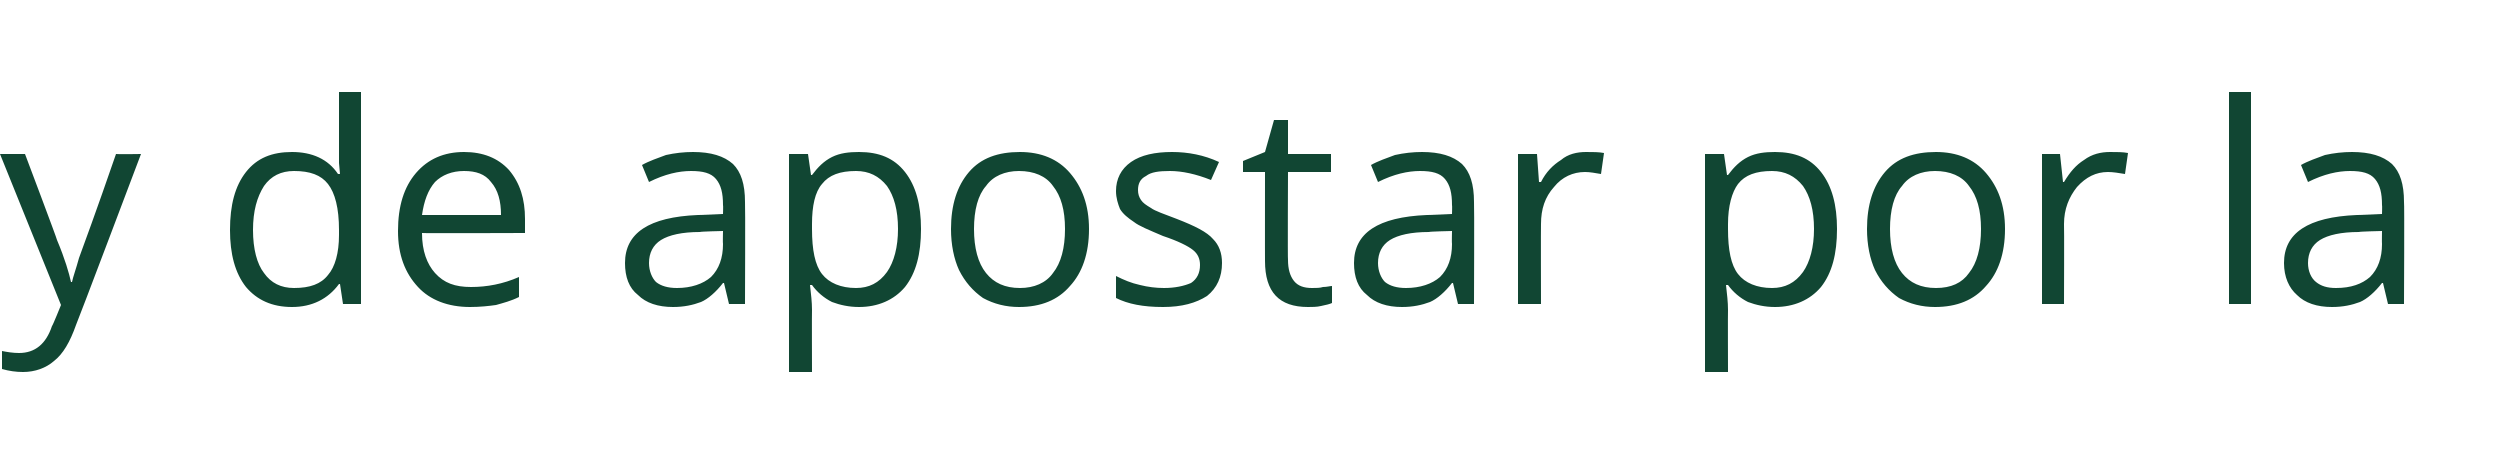 <?xml version="1.0" standalone="no"?><!DOCTYPE svg PUBLIC "-//W3C//DTD SVG 1.1//EN" "http://www.w3.org/Graphics/SVG/1.1/DTD/svg11.dtd"><svg xmlns="http://www.w3.org/2000/svg" version="1.1" width="250px" height="45.7px" viewBox="0 -9 250 45.7" style="top:-9px">  <desc>y de apostar por la</desc>  <defs/>  <g id="Polygon117835">    <path d="M 0 6.4 L 2.5 6.4 C 2.5 6.4 5.74 14.98 5.7 15 C 6.5 16.9 6.9 18.3 7.1 19.2 C 7.1 19.2 7.2 19.2 7.2 19.2 C 7.3 18.7 7.6 17.9 7.9 16.8 C 8.3 15.7 9.6 12.2 11.6 6.4 C 11.65 6.44 14.1 6.4 14.1 6.4 C 14.1 6.4 7.64 23.5 7.6 23.5 C 7 25.2 6.3 26.4 5.4 27.1 C 4.6 27.8 3.5 28.2 2.3 28.2 C 1.6 28.2 0.9 28.1 0.2 27.9 C 0.2 27.9 0.2 26.1 0.2 26.1 C 0.7 26.2 1.3 26.3 1.9 26.3 C 3.5 26.3 4.6 25.4 5.2 23.6 C 5.24 23.64 6.1 21.5 6.1 21.5 L 0 6.4 Z M 34 19.4 C 34 19.4 33.87 19.41 33.9 19.4 C 32.8 20.9 31.2 21.7 29.2 21.7 C 27.2 21.7 25.7 21 24.6 19.7 C 23.5 18.3 23 16.4 23 14 C 23 11.5 23.5 9.6 24.6 8.2 C 25.7 6.8 27.2 6.2 29.2 6.2 C 31.2 6.2 32.8 6.9 33.8 8.4 C 33.84 8.38 34 8.4 34 8.4 L 33.9 7.3 L 33.9 6.2 L 33.9 0.2 L 36.1 0.2 L 36.1 21.4 L 34.3 21.4 L 34 19.4 Z M 29.4 19.8 C 31 19.8 32.1 19.4 32.8 18.5 C 33.5 17.7 33.9 16.3 33.9 14.5 C 33.9 14.5 33.9 14 33.9 14 C 33.9 11.8 33.5 10.3 32.8 9.4 C 32.1 8.5 31 8.1 29.4 8.1 C 28.1 8.1 27.1 8.6 26.4 9.6 C 25.7 10.7 25.3 12.1 25.3 14 C 25.3 15.9 25.7 17.4 26.4 18.3 C 27.1 19.3 28.1 19.8 29.4 19.8 Z M 47 21.7 C 44.8 21.7 43 21 41.8 19.7 C 40.5 18.3 39.8 16.5 39.8 14.1 C 39.8 11.6 40.4 9.7 41.6 8.3 C 42.8 6.9 44.4 6.2 46.4 6.2 C 48.3 6.2 49.8 6.8 50.9 8 C 52 9.3 52.5 10.9 52.5 12.9 C 52.5 12.91 52.5 14.3 52.5 14.3 C 52.5 14.3 42.18 14.34 42.2 14.3 C 42.2 16.1 42.7 17.4 43.5 18.3 C 44.4 19.3 45.5 19.7 47.1 19.7 C 48.7 19.7 50.3 19.4 51.9 18.7 C 51.9 18.7 51.9 20.7 51.9 20.7 C 51.1 21.1 50.3 21.3 49.6 21.5 C 48.9 21.6 48 21.7 47 21.7 Z M 46.4 8.1 C 45.2 8.1 44.2 8.5 43.5 9.2 C 42.8 10 42.4 11.1 42.2 12.5 C 42.2 12.5 50.1 12.5 50.1 12.5 C 50.1 11.1 49.8 10 49.1 9.2 C 48.5 8.4 47.6 8.1 46.4 8.1 Z M 72.9 21.4 L 72.4 19.3 C 72.4 19.3 72.3 19.29 72.3 19.3 C 71.6 20.2 70.8 20.9 70.1 21.2 C 69.3 21.5 68.4 21.7 67.3 21.7 C 65.8 21.7 64.6 21.3 63.8 20.5 C 62.9 19.8 62.5 18.7 62.5 17.3 C 62.5 14.3 64.9 12.7 69.8 12.5 C 69.79 12.52 72.3 12.4 72.3 12.4 C 72.3 12.4 72.33 11.51 72.3 11.5 C 72.3 10.3 72.1 9.5 71.6 8.9 C 71.1 8.3 70.3 8.1 69.1 8.1 C 67.9 8.1 66.5 8.4 64.9 9.2 C 64.9 9.2 64.2 7.5 64.2 7.5 C 64.9 7.1 65.8 6.8 66.6 6.5 C 67.5 6.3 68.4 6.2 69.3 6.2 C 71.1 6.2 72.4 6.6 73.3 7.4 C 74.1 8.2 74.5 9.4 74.5 11.2 C 74.54 11.2 74.5 21.4 74.5 21.4 L 72.9 21.4 Z M 67.7 19.8 C 69.1 19.8 70.3 19.4 71.1 18.7 C 71.9 17.9 72.3 16.8 72.3 15.4 C 72.27 15.41 72.3 14.1 72.3 14.1 C 72.3 14.1 70 14.15 70 14.2 C 68.2 14.2 66.9 14.5 66.1 15 C 65.3 15.5 64.9 16.3 64.9 17.3 C 64.9 18.1 65.2 18.8 65.6 19.2 C 66.1 19.6 66.8 19.8 67.7 19.8 Z M 85.9 21.7 C 84.9 21.7 84 21.5 83.2 21.2 C 82.4 20.8 81.7 20.2 81.2 19.5 C 81.2 19.5 81 19.5 81 19.5 C 81.1 20.4 81.2 21.2 81.2 22 C 81.18 21.98 81.2 28.2 81.2 28.2 L 78.9 28.2 L 78.9 6.4 L 80.8 6.4 L 81.1 8.5 C 81.1 8.5 81.18 8.49 81.2 8.5 C 81.8 7.7 82.4 7.1 83.2 6.7 C 84 6.3 84.9 6.2 85.9 6.2 C 87.9 6.2 89.4 6.8 90.5 8.2 C 91.6 9.6 92.1 11.5 92.1 13.9 C 92.1 16.4 91.6 18.3 90.5 19.7 C 89.4 21 87.8 21.7 85.9 21.7 Z M 85.6 8.1 C 84 8.1 82.9 8.5 82.2 9.4 C 81.5 10.2 81.2 11.6 81.2 13.4 C 81.2 13.4 81.2 13.9 81.2 13.9 C 81.2 16 81.5 17.5 82.2 18.4 C 82.9 19.3 84.1 19.8 85.6 19.8 C 86.9 19.8 87.9 19.3 88.7 18.2 C 89.4 17.2 89.8 15.7 89.8 13.9 C 89.8 12 89.4 10.6 88.7 9.6 C 87.9 8.6 86.9 8.1 85.6 8.1 Z M 108.9 13.9 C 108.9 16.4 108.2 18.3 107 19.6 C 105.8 21 104.1 21.7 101.9 21.7 C 100.6 21.7 99.4 21.4 98.3 20.8 C 97.3 20.1 96.5 19.2 95.9 18 C 95.4 16.9 95.1 15.5 95.1 13.9 C 95.1 11.5 95.7 9.6 96.9 8.2 C 98.1 6.8 99.8 6.2 102 6.2 C 104.1 6.2 105.8 6.9 107 8.3 C 108.2 9.7 108.9 11.5 108.9 13.9 Z M 97.4 13.9 C 97.4 15.8 97.8 17.3 98.6 18.3 C 99.4 19.3 100.5 19.8 102 19.8 C 103.4 19.8 104.6 19.3 105.3 18.3 C 106.1 17.3 106.5 15.8 106.5 13.9 C 106.5 12 106.1 10.6 105.3 9.6 C 104.6 8.6 103.4 8.1 101.9 8.1 C 100.5 8.1 99.3 8.6 98.6 9.6 C 97.8 10.5 97.4 12 97.4 13.9 Z M 122.2 17.3 C 122.2 18.7 121.7 19.8 120.7 20.6 C 119.6 21.3 118.2 21.7 116.3 21.7 C 114.3 21.7 112.8 21.4 111.6 20.8 C 111.6 20.8 111.6 18.6 111.6 18.6 C 112.4 19 113.1 19.3 114 19.5 C 114.8 19.7 115.6 19.8 116.4 19.8 C 117.5 19.8 118.4 19.6 119.1 19.3 C 119.7 18.9 120 18.3 120 17.5 C 120 16.9 119.8 16.4 119.3 16 C 118.8 15.6 117.8 15.1 116.3 14.6 C 114.9 14 113.9 13.6 113.4 13.2 C 112.8 12.8 112.3 12.4 112 11.9 C 111.8 11.4 111.6 10.8 111.6 10.1 C 111.6 8.9 112.1 7.9 113.1 7.2 C 114.1 6.5 115.5 6.2 117.2 6.2 C 118.8 6.2 120.4 6.5 121.9 7.2 C 121.9 7.2 121.1 9 121.1 9 C 119.6 8.4 118.2 8.1 117 8.1 C 115.9 8.1 115.1 8.2 114.6 8.6 C 114 8.9 113.8 9.4 113.8 10 C 113.8 10.4 113.9 10.7 114.1 11 C 114.3 11.3 114.6 11.5 115.1 11.8 C 115.5 12.1 116.4 12.4 117.7 12.9 C 119.5 13.6 120.7 14.2 121.3 14.9 C 121.9 15.5 122.2 16.3 122.2 17.3 Z M 131.2 19.8 C 131.6 19.8 132 19.8 132.3 19.7 C 132.7 19.7 133 19.6 133.2 19.6 C 133.2 19.6 133.2 21.3 133.2 21.3 C 133 21.4 132.6 21.5 132.1 21.6 C 131.7 21.7 131.2 21.7 130.8 21.7 C 127.9 21.7 126.5 20.2 126.5 17.1 C 126.49 17.12 126.5 8.2 126.5 8.2 L 124.3 8.2 L 124.3 7.1 L 126.5 6.2 L 127.4 3 L 128.8 3 L 128.8 6.4 L 133.1 6.4 L 133.1 8.2 L 128.8 8.2 C 128.8 8.2 128.76 17.02 128.8 17 C 128.8 17.9 129 18.6 129.4 19.1 C 129.8 19.6 130.4 19.8 131.2 19.8 Z M 145.8 21.4 L 145.3 19.3 C 145.3 19.3 145.2 19.29 145.2 19.3 C 144.5 20.2 143.7 20.9 143 21.2 C 142.2 21.5 141.3 21.7 140.2 21.7 C 138.7 21.7 137.5 21.3 136.7 20.5 C 135.8 19.8 135.4 18.7 135.4 17.3 C 135.4 14.3 137.8 12.7 142.7 12.5 C 142.68 12.52 145.2 12.4 145.2 12.4 C 145.2 12.4 145.23 11.51 145.2 11.5 C 145.2 10.3 145 9.5 144.5 8.9 C 144 8.3 143.2 8.1 142 8.1 C 140.8 8.1 139.4 8.4 137.8 9.2 C 137.8 9.2 137.1 7.5 137.1 7.5 C 137.8 7.1 138.7 6.8 139.5 6.5 C 140.4 6.3 141.3 6.2 142.2 6.2 C 144 6.2 145.3 6.6 146.2 7.4 C 147 8.2 147.4 9.4 147.4 11.2 C 147.44 11.2 147.4 21.4 147.4 21.4 L 145.8 21.4 Z M 140.6 19.8 C 142 19.8 143.2 19.4 144 18.7 C 144.8 17.9 145.2 16.8 145.2 15.4 C 145.17 15.41 145.2 14.1 145.2 14.1 C 145.2 14.1 142.9 14.15 142.9 14.2 C 141.1 14.2 139.8 14.5 139 15 C 138.2 15.5 137.8 16.3 137.8 17.3 C 137.8 18.1 138.1 18.8 138.5 19.2 C 139 19.6 139.7 19.8 140.6 19.8 Z M 158.6 6.2 C 159.3 6.2 159.9 6.2 160.4 6.3 C 160.4 6.3 160.1 8.4 160.1 8.4 C 159.5 8.3 159 8.2 158.5 8.2 C 157.3 8.2 156.2 8.7 155.4 9.7 C 154.5 10.7 154.1 11.9 154.1 13.4 C 154.08 13.38 154.1 21.4 154.1 21.4 L 151.8 21.4 L 151.8 6.4 L 153.7 6.4 L 153.9 9.2 C 153.9 9.2 154.05 9.21 154.1 9.2 C 154.6 8.2 155.3 7.5 156.1 7 C 156.8 6.4 157.7 6.2 158.6 6.2 Z M 177.5 21.7 C 176.5 21.7 175.6 21.5 174.8 21.2 C 174 20.8 173.3 20.2 172.8 19.5 C 172.8 19.5 172.6 19.5 172.6 19.5 C 172.7 20.4 172.8 21.2 172.8 22 C 172.78 21.98 172.8 28.2 172.8 28.2 L 170.5 28.2 L 170.5 6.4 L 172.4 6.4 L 172.7 8.5 C 172.7 8.5 172.78 8.49 172.8 8.5 C 173.4 7.7 174 7.1 174.8 6.7 C 175.6 6.3 176.5 6.2 177.5 6.2 C 179.5 6.2 181 6.8 182.1 8.2 C 183.2 9.6 183.7 11.5 183.7 13.9 C 183.7 16.4 183.2 18.3 182.1 19.7 C 181 21 179.4 21.7 177.5 21.7 Z M 177.2 8.1 C 175.6 8.1 174.5 8.5 173.8 9.4 C 173.2 10.2 172.8 11.6 172.8 13.4 C 172.8 13.4 172.8 13.9 172.8 13.9 C 172.8 16 173.1 17.5 173.8 18.4 C 174.5 19.3 175.7 19.8 177.2 19.8 C 178.5 19.8 179.5 19.3 180.3 18.2 C 181 17.2 181.4 15.7 181.4 13.9 C 181.4 12 181 10.6 180.3 9.6 C 179.5 8.6 178.5 8.1 177.2 8.1 Z M 200.5 13.9 C 200.5 16.4 199.8 18.3 198.6 19.6 C 197.4 21 195.7 21.7 193.5 21.7 C 192.2 21.7 191 21.4 189.9 20.8 C 188.9 20.1 188.1 19.2 187.5 18 C 187 16.9 186.7 15.5 186.7 13.9 C 186.7 11.5 187.3 9.6 188.5 8.2 C 189.7 6.8 191.4 6.2 193.6 6.2 C 195.7 6.2 197.4 6.9 198.6 8.3 C 199.8 9.7 200.5 11.5 200.5 13.9 Z M 189 13.9 C 189 15.8 189.4 17.3 190.2 18.3 C 191 19.3 192.1 19.8 193.6 19.8 C 195.1 19.8 196.2 19.3 196.9 18.3 C 197.7 17.3 198.1 15.8 198.1 13.9 C 198.1 12 197.7 10.6 196.9 9.6 C 196.2 8.6 195 8.1 193.5 8.1 C 192.1 8.1 190.9 8.6 190.2 9.6 C 189.4 10.5 189 12 189 13.9 Z M 211 6.2 C 211.7 6.2 212.3 6.2 212.8 6.3 C 212.8 6.3 212.5 8.4 212.5 8.4 C 211.9 8.3 211.3 8.2 210.8 8.2 C 209.6 8.2 208.6 8.7 207.7 9.7 C 206.9 10.7 206.4 11.9 206.4 13.4 C 206.43 13.38 206.4 21.4 206.4 21.4 L 204.2 21.4 L 204.2 6.4 L 206 6.4 L 206.3 9.2 C 206.3 9.2 206.4 9.21 206.4 9.2 C 207 8.2 207.6 7.5 208.4 7 C 209.2 6.4 210.1 6.2 211 6.2 Z M 225.1 21.4 L 222.9 21.4 L 222.9 0.2 L 225.1 0.2 L 225.1 21.4 Z M 238.8 21.4 L 238.3 19.3 C 238.3 19.3 238.21 19.29 238.2 19.3 C 237.5 20.2 236.7 20.9 236 21.2 C 235.2 21.5 234.3 21.7 233.2 21.7 C 231.7 21.7 230.5 21.3 229.7 20.5 C 228.9 19.8 228.4 18.7 228.4 17.3 C 228.4 14.3 230.8 12.7 235.7 12.5 C 235.69 12.52 238.2 12.4 238.2 12.4 C 238.2 12.4 238.23 11.51 238.2 11.5 C 238.2 10.3 238 9.5 237.5 8.9 C 237 8.3 236.2 8.1 235 8.1 C 233.8 8.1 232.4 8.4 230.8 9.2 C 230.8 9.2 230.1 7.5 230.1 7.5 C 230.8 7.1 231.7 6.8 232.5 6.5 C 233.4 6.3 234.3 6.2 235.2 6.2 C 237 6.2 238.3 6.6 239.2 7.4 C 240 8.2 240.4 9.4 240.4 11.2 C 240.45 11.2 240.4 21.4 240.4 21.4 L 238.8 21.4 Z M 233.6 19.8 C 235.1 19.8 236.2 19.4 237 18.7 C 237.8 17.9 238.2 16.8 238.2 15.4 C 238.18 15.41 238.2 14.1 238.2 14.1 C 238.2 14.1 235.91 14.15 235.9 14.2 C 234.1 14.2 232.8 14.5 232 15 C 231.2 15.5 230.8 16.3 230.8 17.3 C 230.8 18.1 231.1 18.8 231.6 19.2 C 232.1 19.6 232.7 19.8 233.6 19.8 Z " stroke="none" fill="#114633"/>  </g></svg>